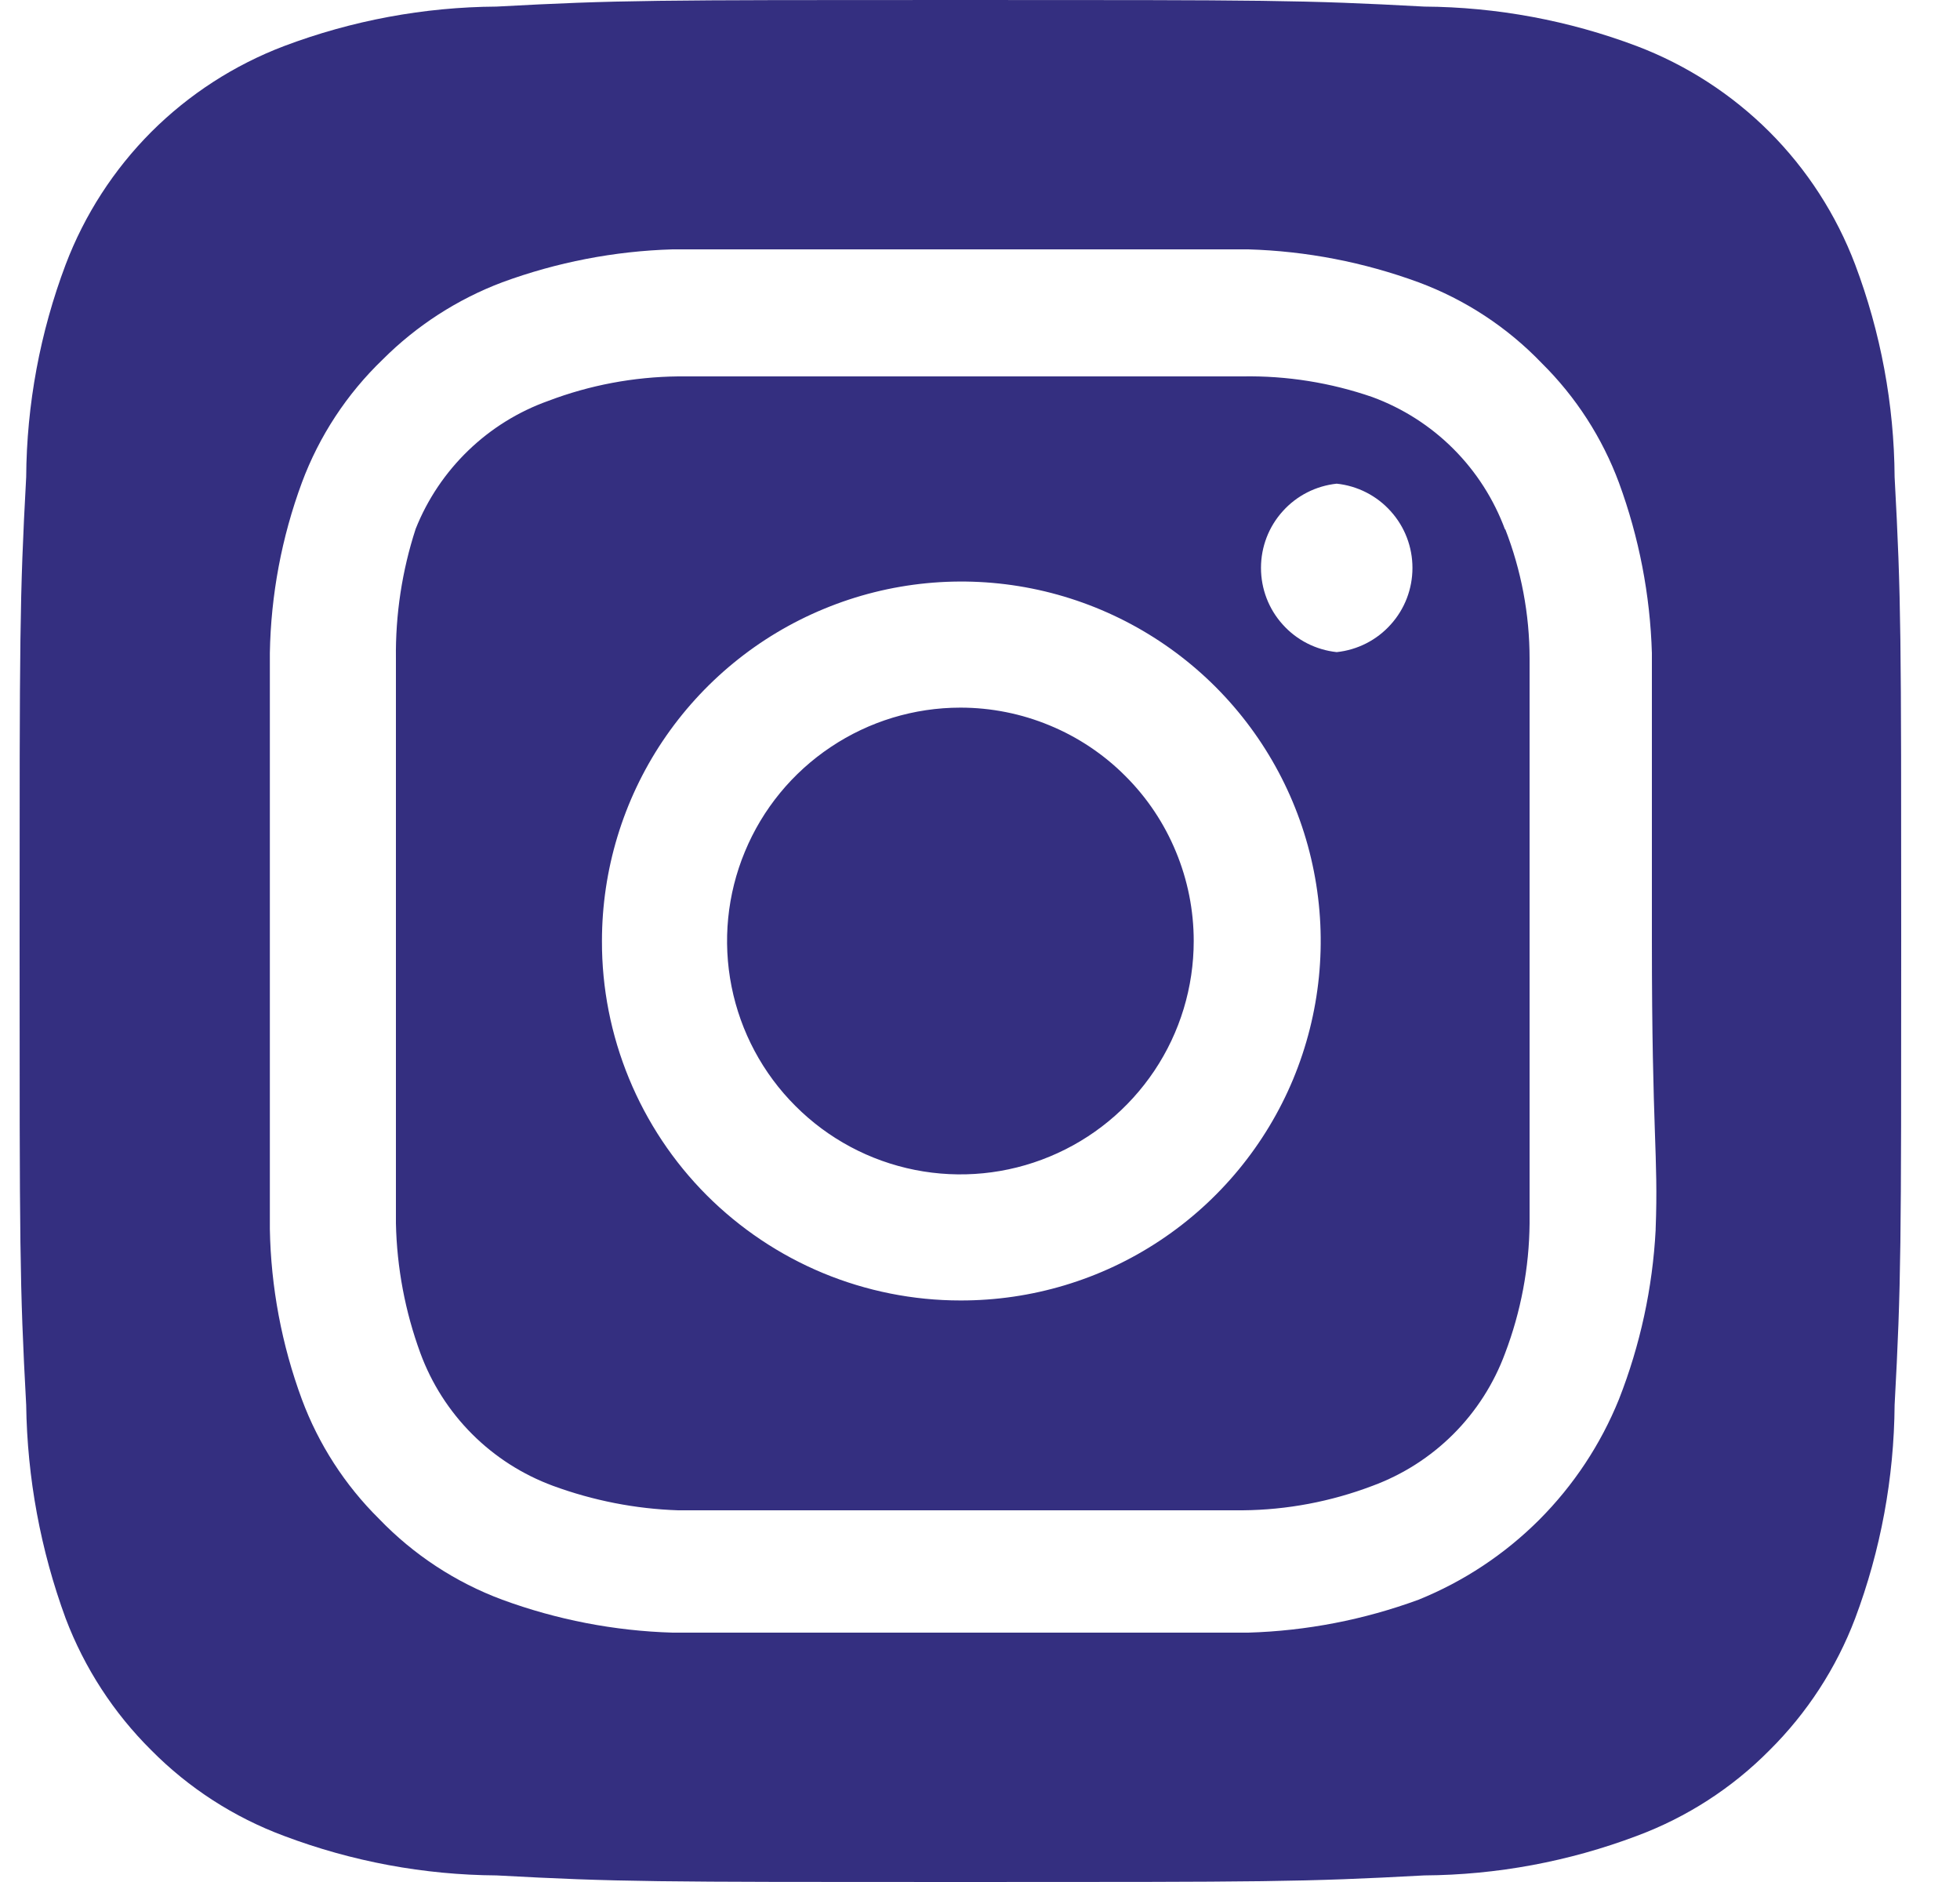 <svg width="25" height="24" viewBox="0 0 25 24" fill="none" xmlns="http://www.w3.org/2000/svg">
<path d="M12.25 9.024C11.661 9.024 11.086 9.199 10.597 9.526C10.107 9.853 9.726 10.317 9.501 10.861C9.275 11.405 9.216 12.003 9.331 12.581C9.446 13.158 9.729 13.688 10.146 14.104C10.562 14.521 11.092 14.804 11.669 14.919C12.247 15.034 12.845 14.975 13.389 14.749C13.933 14.524 14.397 14.143 14.725 13.653C15.052 13.164 15.226 12.589 15.226 12C15.226 11.609 15.149 11.222 14.999 10.861C14.85 10.5 14.631 10.172 14.354 9.896C14.078 9.619 13.75 9.4 13.389 9.251C13.028 9.101 12.641 9.024 12.25 9.024ZM24.166 6.084C24.16 5.157 23.989 4.239 23.662 3.372C23.421 2.738 23.049 2.161 22.569 1.681C22.089 1.202 21.512 0.829 20.878 0.588C20.011 0.261 19.093 0.09 18.166 0.084C16.618 -8.04663e-08 16.162 0 12.25 0C8.338 0 7.882 -8.04663e-08 6.334 0.084C5.407 0.09 4.489 0.261 3.622 0.588C2.988 0.829 2.411 1.202 1.931 1.681C1.452 2.161 1.079 2.738 0.838 3.372C0.511 4.239 0.34 5.157 0.334 6.084C0.25 7.632 0.25 8.088 0.25 12C0.25 15.912 0.25 16.368 0.334 17.916C0.347 18.846 0.517 19.767 0.838 20.64C1.078 21.272 1.45 21.844 1.93 22.32C2.408 22.803 2.985 23.175 3.622 23.412C4.489 23.739 5.407 23.91 6.334 23.916C7.882 24 8.338 24 12.25 24C16.162 24 16.618 24 18.166 23.916C19.093 23.91 20.011 23.739 20.878 23.412C21.515 23.175 22.092 22.803 22.57 22.32C23.05 21.844 23.422 21.272 23.662 20.64C23.989 19.769 24.159 18.847 24.166 17.916C24.25 16.368 24.25 15.912 24.25 12C24.25 8.088 24.25 7.632 24.166 6.084ZM21.118 15.684C21.079 16.424 20.921 17.154 20.65 17.844C20.417 18.42 20.071 18.942 19.632 19.382C19.192 19.821 18.67 20.167 18.094 20.4C17.397 20.656 16.664 20.798 15.922 20.82C14.974 20.82 14.722 20.82 12.25 20.82C9.778 20.82 9.526 20.82 8.578 20.82C7.836 20.798 7.103 20.656 6.406 20.4C5.811 20.179 5.274 19.826 4.834 19.368C4.399 18.938 4.063 18.417 3.85 17.844C3.593 17.148 3.455 16.414 3.442 15.672C3.442 14.724 3.442 14.472 3.442 12C3.442 9.528 3.442 9.276 3.442 8.328C3.455 7.586 3.593 6.852 3.85 6.156C4.071 5.561 4.424 5.024 4.882 4.584C5.314 4.152 5.834 3.816 6.406 3.6C7.103 3.344 7.836 3.202 8.578 3.18C9.526 3.18 9.778 3.18 12.25 3.18C14.722 3.18 14.974 3.18 15.922 3.18C16.664 3.202 17.397 3.344 18.094 3.6C18.689 3.821 19.227 4.174 19.666 4.632C20.101 5.062 20.437 5.583 20.65 6.156C20.906 6.853 21.048 7.586 21.07 8.328C21.07 9.276 21.07 9.528 21.07 12C21.07 14.472 21.154 14.724 21.118 15.672V15.684ZM19.198 6.756C19.055 6.368 18.83 6.016 18.538 5.724C18.246 5.432 17.894 5.207 17.506 5.064C16.974 4.88 16.413 4.79 15.85 4.8C14.914 4.8 14.65 4.8 12.25 4.8C9.85 4.8 9.586 4.8 8.65 4.8C8.084 4.806 7.523 4.911 6.994 5.112C6.612 5.248 6.264 5.464 5.972 5.746C5.681 6.027 5.452 6.367 5.302 6.744C5.128 7.278 5.043 7.838 5.05 8.4C5.05 9.336 5.05 9.6 5.05 12C5.05 14.4 5.05 14.664 5.05 15.6C5.062 16.165 5.167 16.725 5.362 17.256C5.505 17.644 5.73 17.996 6.022 18.288C6.314 18.58 6.666 18.805 7.054 18.948C7.566 19.136 8.105 19.242 8.65 19.26C9.586 19.26 9.85 19.26 12.25 19.26C14.65 19.26 14.914 19.26 15.85 19.26C16.416 19.255 16.977 19.149 17.506 18.948C17.894 18.805 18.246 18.58 18.538 18.288C18.83 17.996 19.055 17.644 19.198 17.256C19.399 16.727 19.505 16.166 19.51 15.6C19.51 14.664 19.51 14.4 19.51 12C19.51 9.6 19.51 9.336 19.51 8.4C19.51 7.833 19.404 7.272 19.198 6.744V6.756ZM12.25 16.584C11.649 16.584 11.053 16.465 10.498 16.235C9.942 16.004 9.438 15.666 9.013 15.241C8.588 14.815 8.252 14.309 8.023 13.753C7.794 13.197 7.676 12.601 7.678 12C7.678 11.093 7.947 10.206 8.451 9.452C8.956 8.698 9.672 8.11 10.511 7.764C11.349 7.417 12.271 7.327 13.161 7.505C14.05 7.683 14.867 8.121 15.508 8.763C16.148 9.405 16.584 10.223 16.759 11.113C16.935 12.003 16.842 12.925 16.494 13.763C16.145 14.6 15.555 15.315 14.8 15.817C14.045 16.32 13.157 16.586 12.25 16.584ZM17.05 8.316C16.785 8.288 16.539 8.163 16.361 7.964C16.182 7.766 16.084 7.509 16.084 7.242C16.084 6.975 16.182 6.718 16.361 6.52C16.539 6.321 16.785 6.196 17.05 6.168C17.315 6.196 17.561 6.321 17.739 6.52C17.918 6.718 18.016 6.975 18.016 7.242C18.016 7.509 17.918 7.766 17.739 7.964C17.561 8.163 17.315 8.288 17.05 8.316Z" fill="#342F80"/>
</svg>
